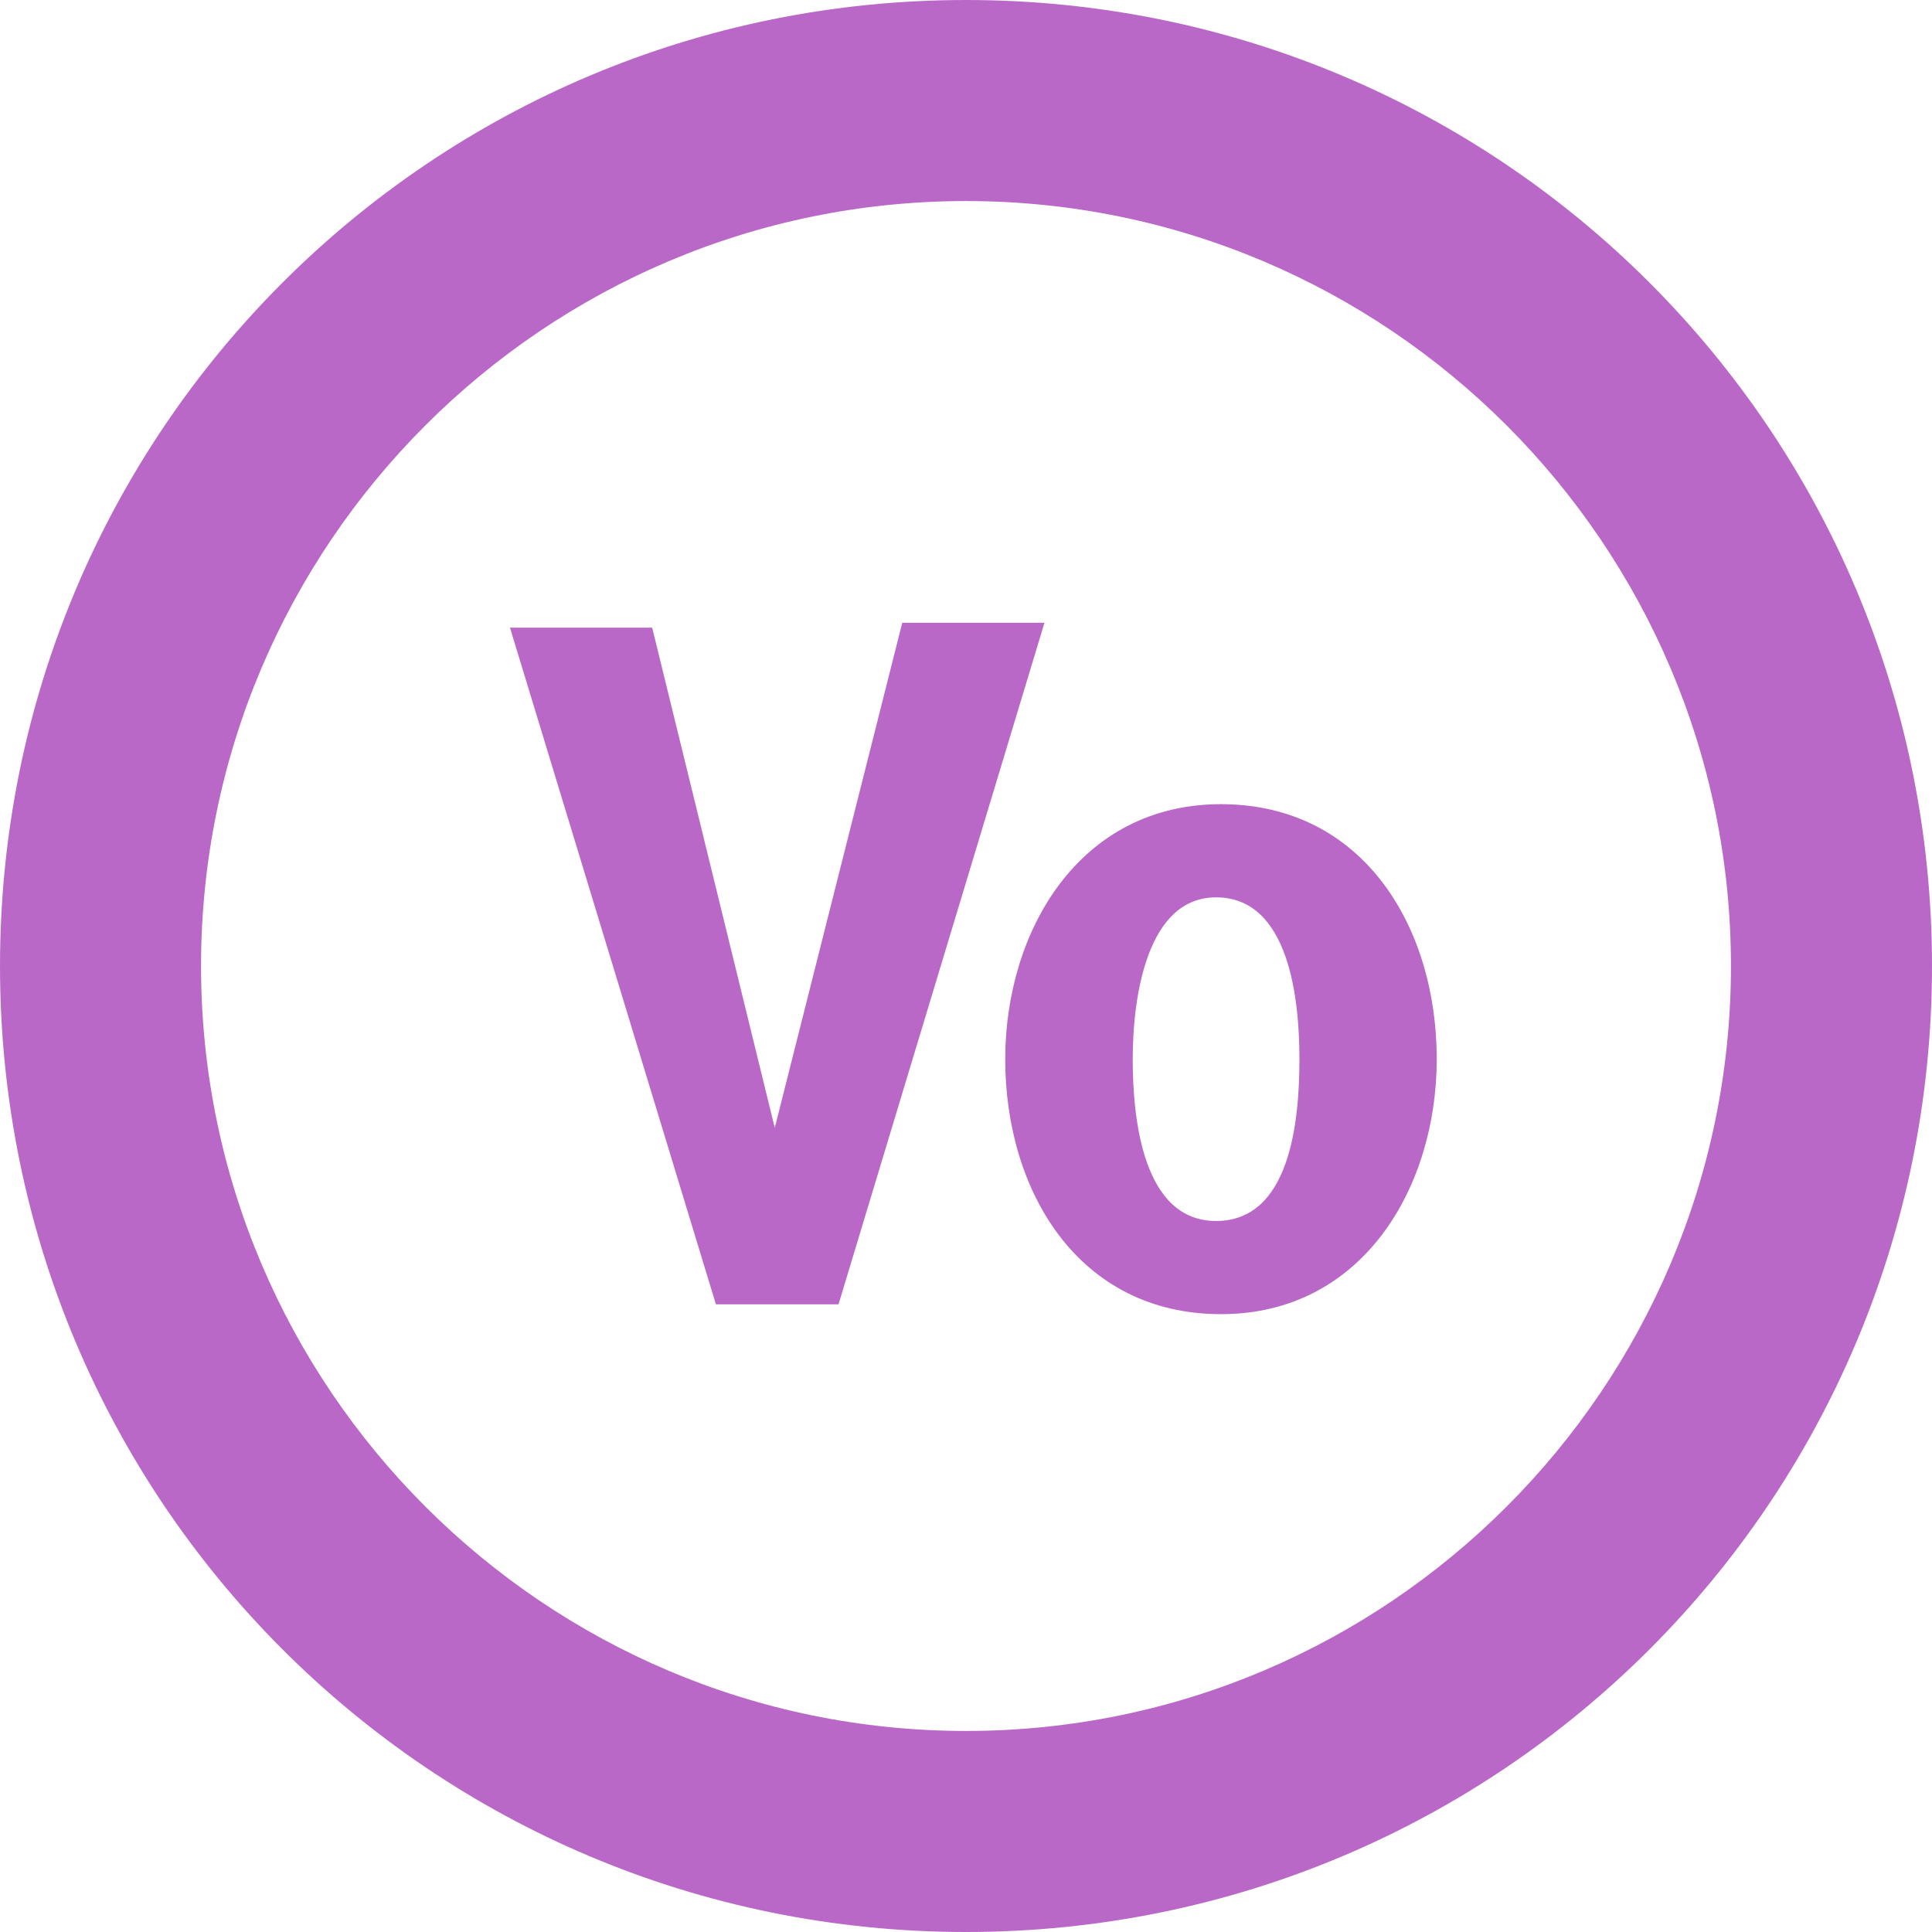 <svg version="1.1" id="レイヤー_1" xmlns="http://www.w3.org/2000/svg" xmlns:xlink="http://www.w3.org/1999/xlink" x="0px"
	 y="0px" viewBox="0 0 39.4 39.4" style="enable-background:new 0 0 39.4 39.4;" xml:space="preserve">
<style type="text/css">
	.st0{fill:#BA68C8;}
</style>
<g>
	<path class="st0" d="M17.1,26.6h-2.5l-4.2-13.8h2.9L15.8,23h0l2.6-10.3h2.9L17.1,26.6z"/>
	<path class="st0" d="M20.5,21.6c0-2.6,1.5-5.2,4.4-5.2s4.4,2.5,4.4,5.2c0,2.6-1.5,5.2-4.4,5.2S20.5,24.3,20.5,21.6z M26.5,21.6
		c0-1.2-0.2-3.3-1.7-3.3c-1.4,0-1.7,2-1.7,3.3c0,1.2,0.2,3.3,1.7,3.3C26.3,24.9,26.5,22.9,26.5,21.6z"/>
</g>
<path class="st0" d="M19.7,39.4C8.8,39.4,0,30.6,0,19.7S8.8,0,19.7,0s19.7,8.8,19.7,19.7S30.6,39.4,19.7,39.4z M19.7,4.1
	c-8.6,0-15.6,7-15.6,15.6s7,15.6,15.6,15.6s15.6-7,15.6-15.6S28.3,4.1,19.7,4.1z"/>
</svg>
